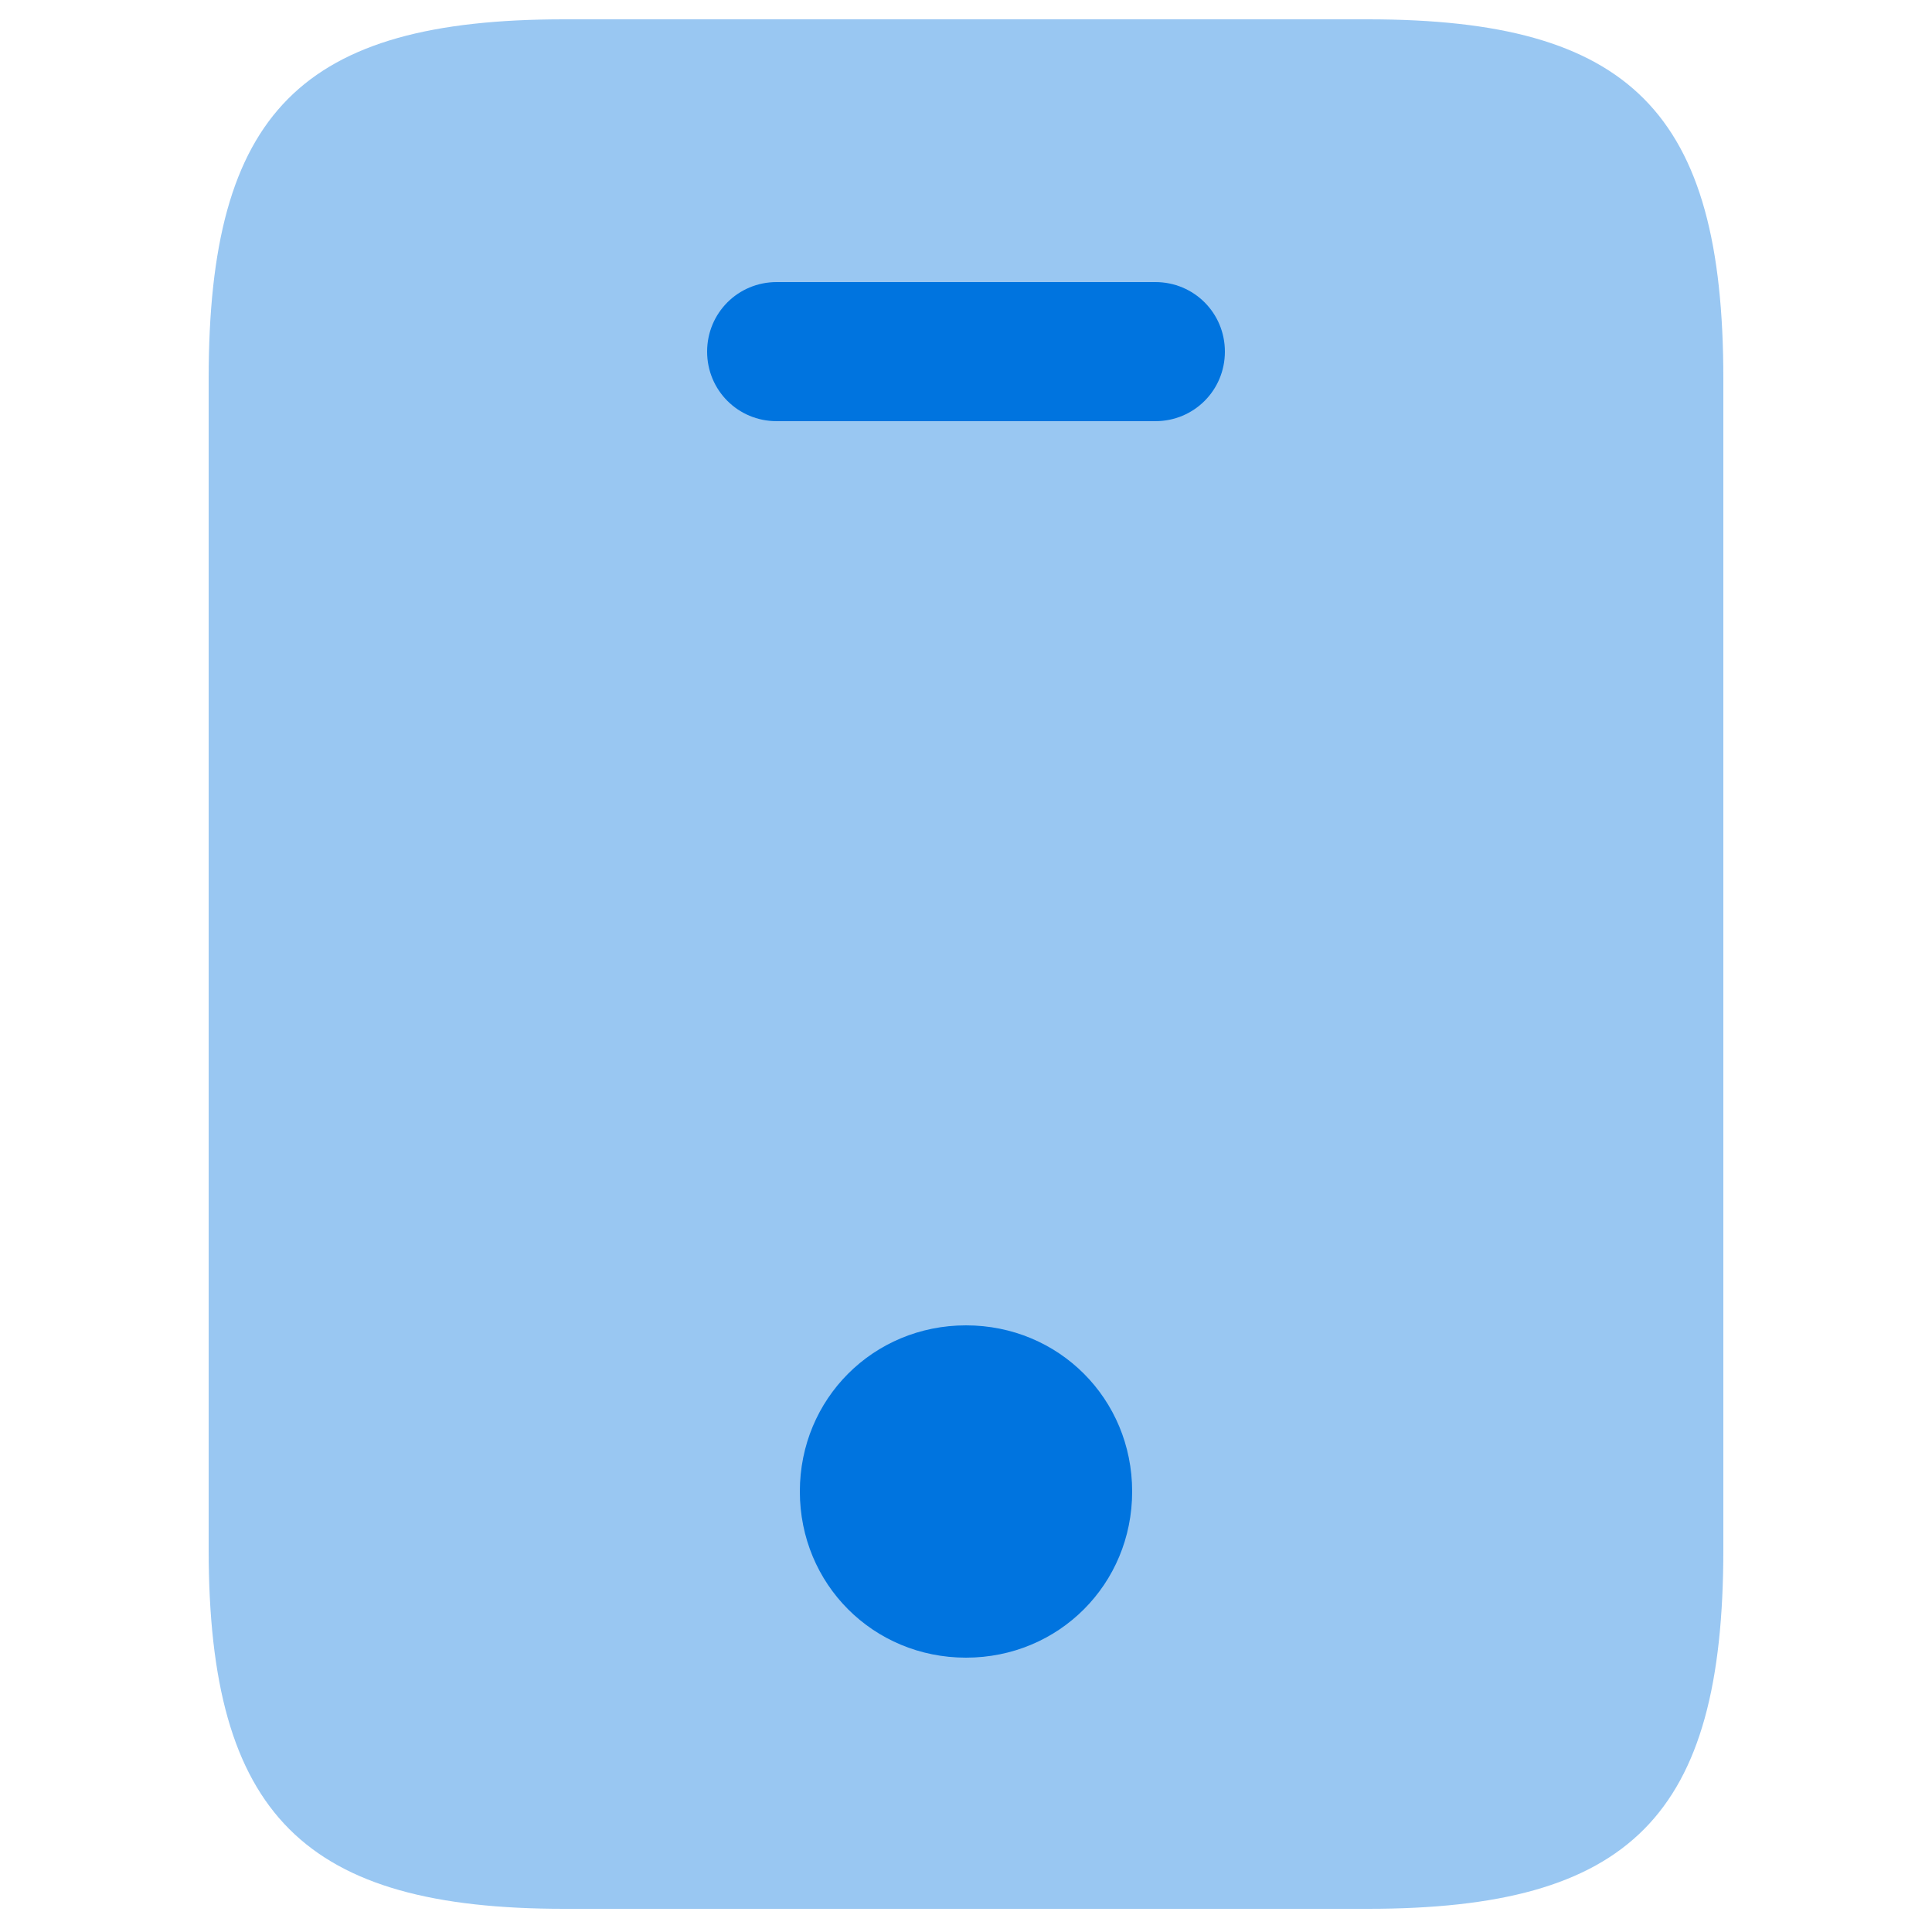<?xml version="1.0" encoding="UTF-8"?>
<svg xmlns="http://www.w3.org/2000/svg" width="38" height="38" viewBox="0 0 38 38" fill="none">
  <path opacity="0.4" d="M26.904 0.38H11.096C5.928 0.38 4.104 2.204 4.104 7.448V30.476C4.104 35.72 6.004 37.544 11.096 37.544H26.904C32.072 37.544 33.896 35.72 33.896 30.476V7.448C33.896 2.204 32.072 0.38 26.904 0.38Z" fill="#0074DF"></path>
  <path d="M22.724 8.284H15.276C14.516 8.284 13.908 7.676 13.908 6.916C13.908 6.156 14.516 5.548 15.276 5.548H22.724C23.484 5.548 24.092 6.156 24.092 6.916C24.092 7.676 23.484 8.284 22.724 8.284Z" fill="#0074DF"></path>
  <path d="M19 32.604C20.824 32.604 22.268 31.16 22.268 29.336C22.268 27.512 20.824 26.068 19 26.068C17.176 26.068 15.732 27.512 15.732 29.336C15.732 31.16 17.176 32.604 19 32.604Z" fill="#0074DF"></path>
</svg>
